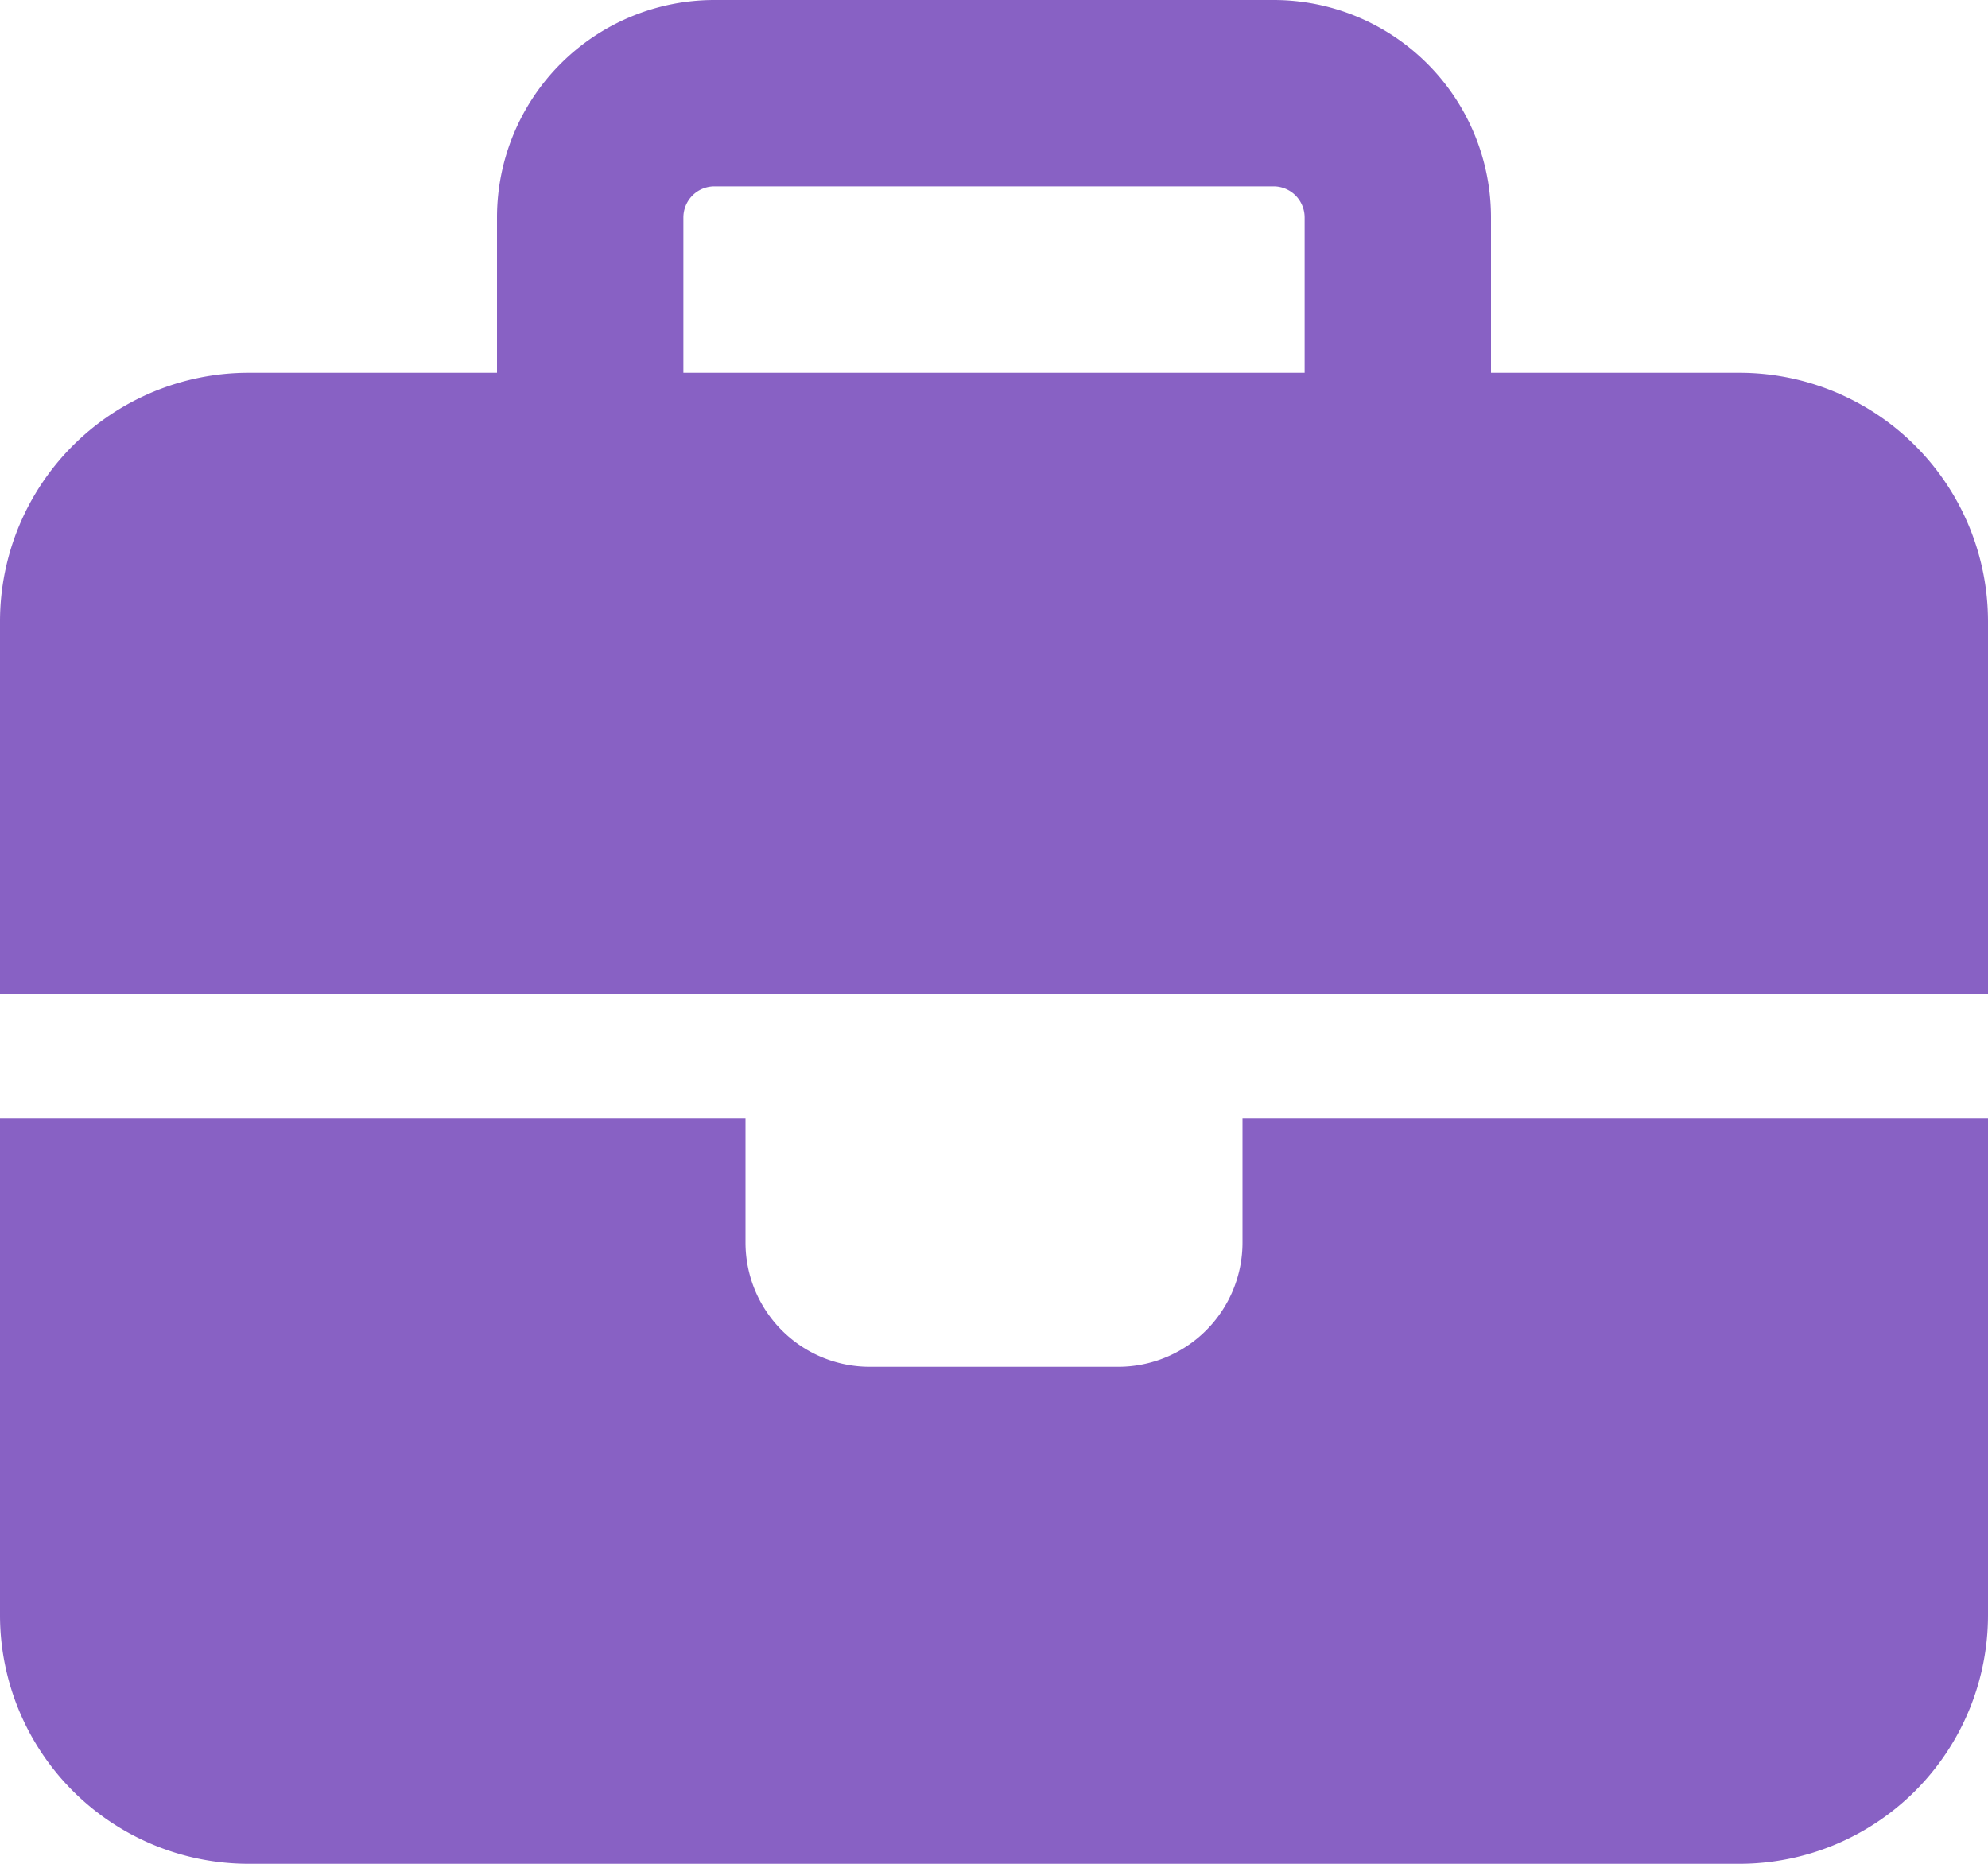 <svg xmlns="http://www.w3.org/2000/svg" width="64" height="60" viewBox="0 0 64 60">
  <path id="briefcase-solid" d="M23,6H41a1,1,0,0,1,1,1v5H22V7A1,1,0,0,1,23,6ZM16,7v5H8a8.007,8.007,0,0,0-8,8V32H64V20a8.007,8.007,0,0,0-8-8H48V7a7,7,0,0,0-7-7H23A7,7,0,0,0,16,7ZM64,36H40v4a4,4,0,0,1-4,4H28a4,4,0,0,1-4-4V36H0V52a8.007,8.007,0,0,0,8,8H56a8.007,8.007,0,0,0,8-8Z" fill="#8861c4"/>
</svg>
